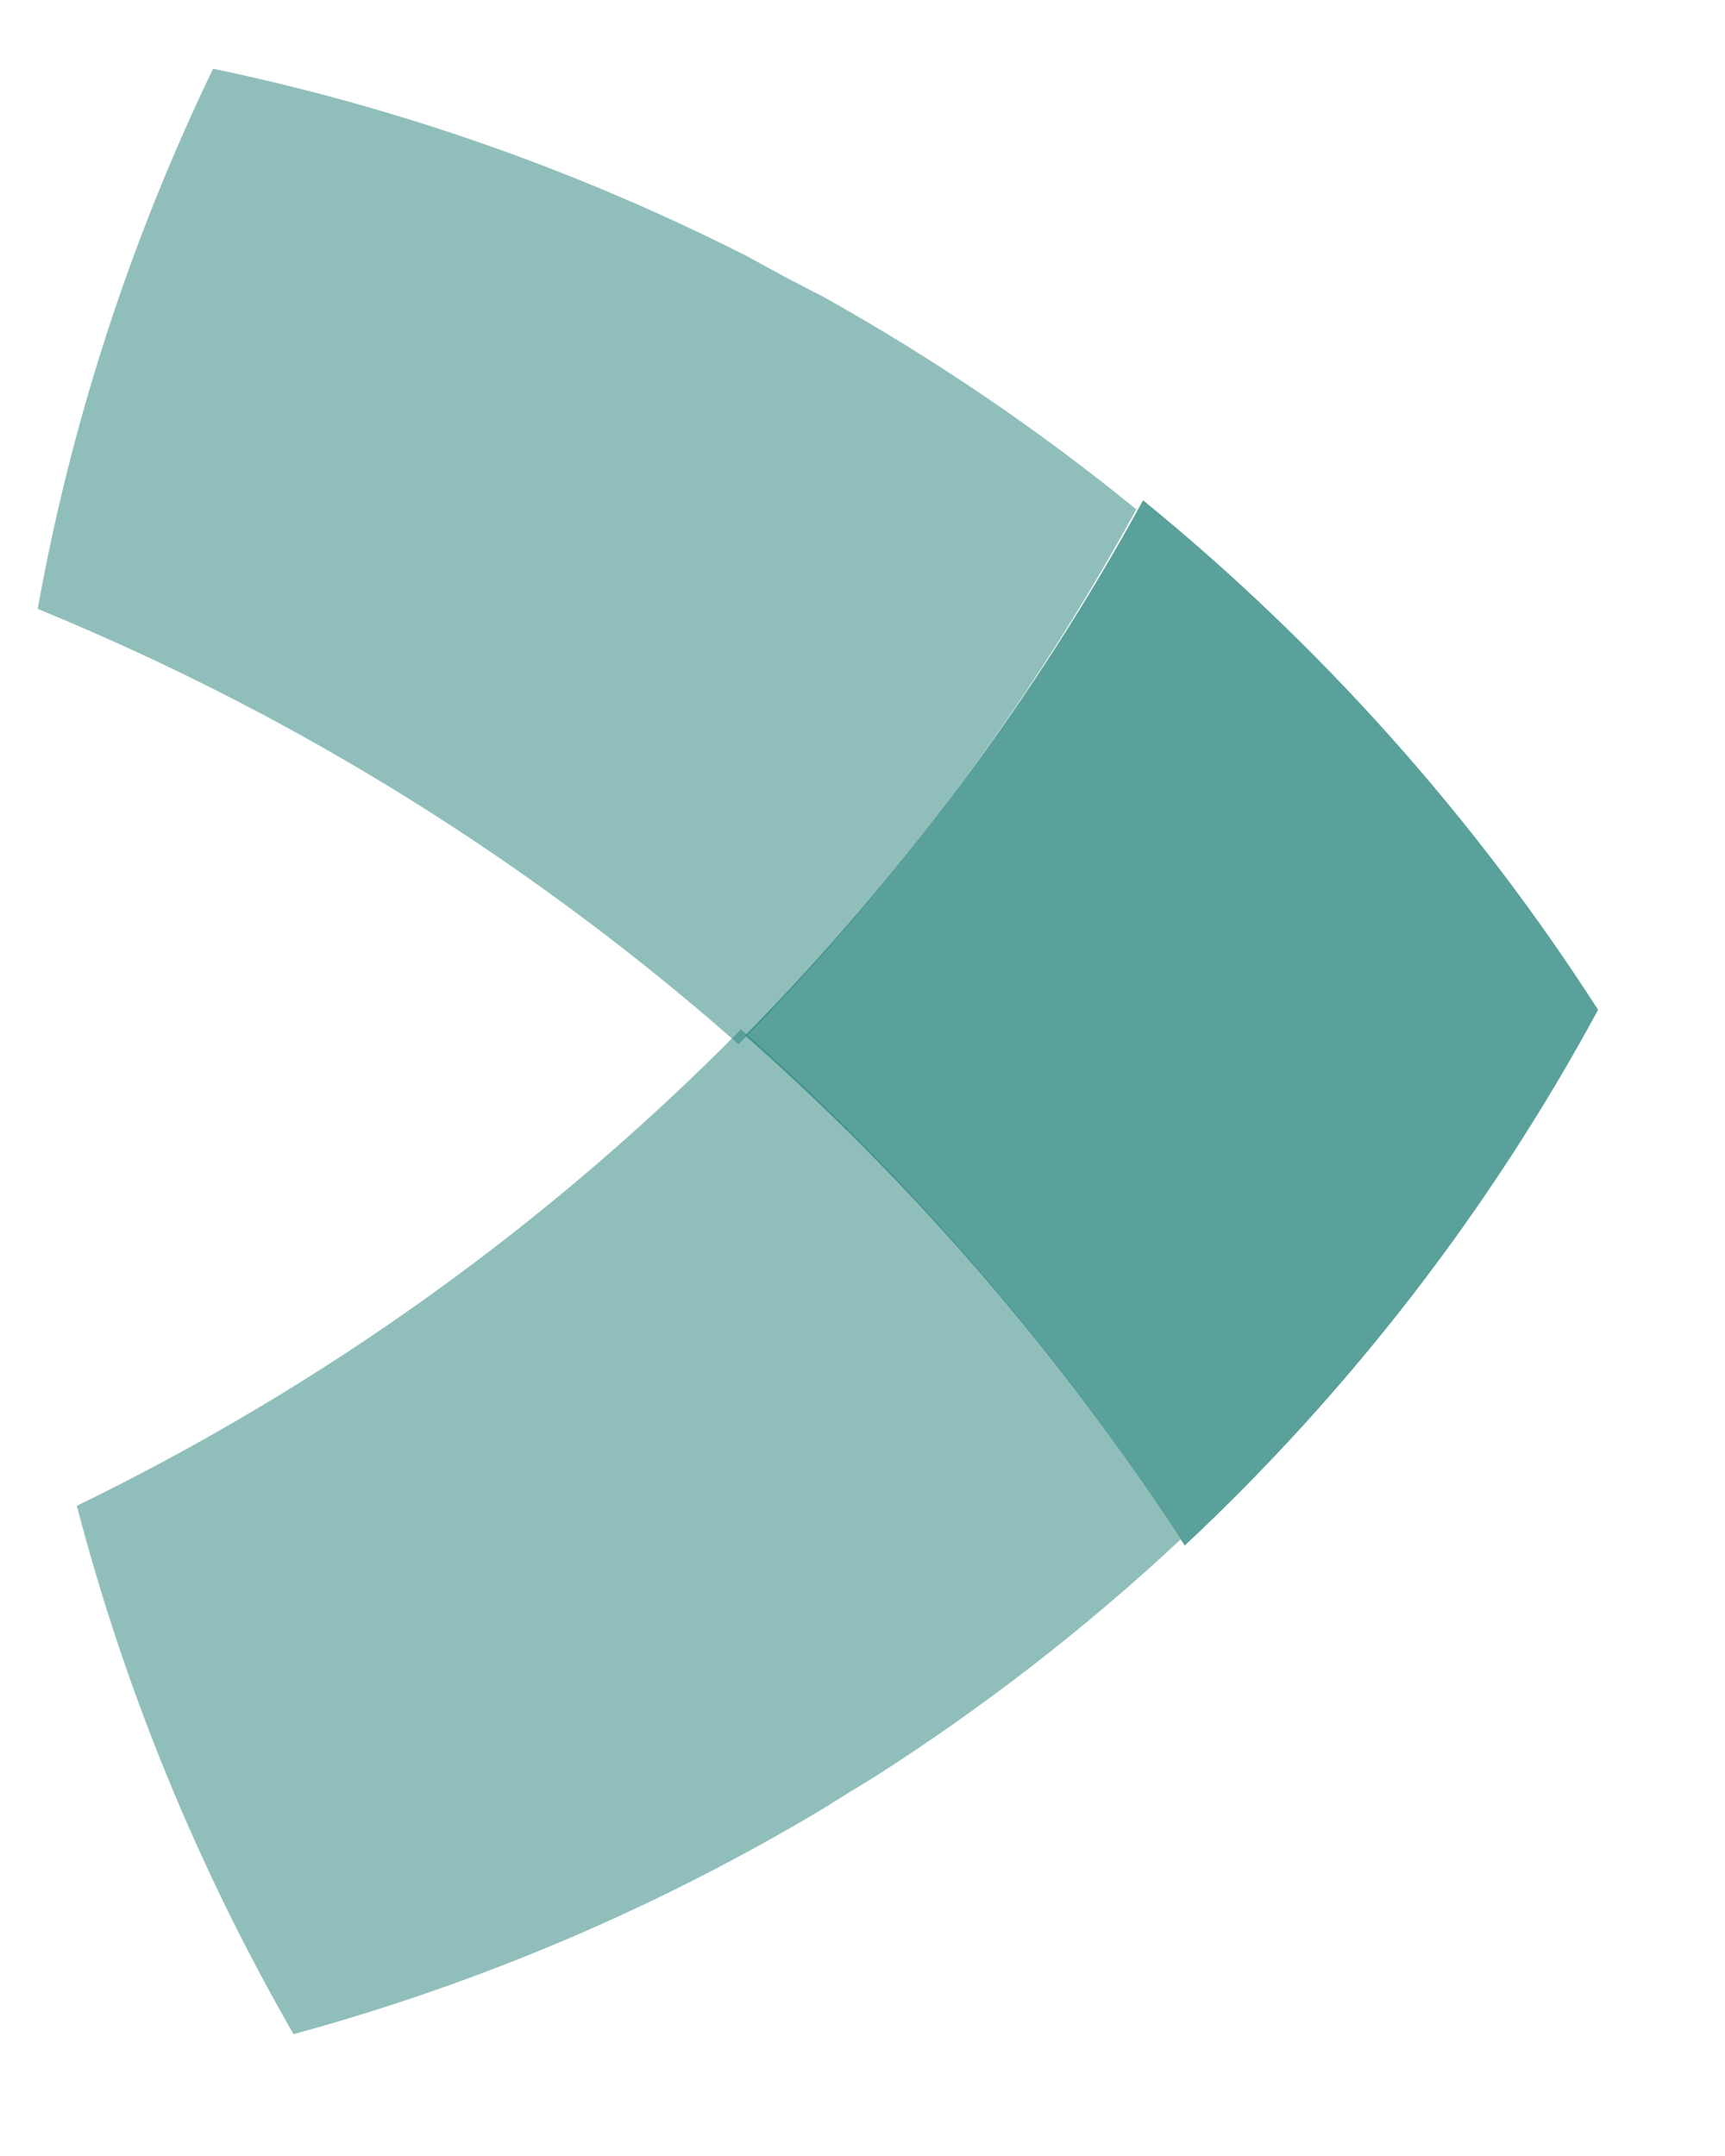 <?xml version="1.0" encoding="UTF-8"?>
<svg width="12px" height="15px" viewBox="0 0 12 15" version="1.1" xmlns="http://www.w3.org/2000/svg" xmlns:xlink="http://www.w3.org/1999/xlink">
    <!-- Generator: Sketch 54.1 (76490) - https://sketchapp.com -->
    <title>Group 16</title>
    <desc>Created with Sketch.</desc>
    <g id="ConAb(Final)" stroke="none" stroke-width="1" fill="none" fill-rule="evenodd">
        <g id="Desktop_News-&amp;-Blog_Alt" transform="translate(-945, -2083)" fill="#238079">
            <g id="Group-11" transform="translate(940.5, 2082.208)">
                <g id="Group-16" transform="translate(8.459, 8.602) scale(-1, -1) rotate(28) translate(-8.459, -8.602) translate(2.459, 2.102)">
                    <path d="M0.048,10.553 C1.44,11.334 2.948,11.889 4.507,12.197 C4.525,10.64 4.761,9.095 5.203,7.61 C3.681,7.247 2.211,6.676 0.837,5.912 C0.327,7.403 0.059,8.97 0.048,10.553" id="Fill-14" opacity="0.75"></path>
                    <path d="M5.249,7.634 L5.249,7.634 C5.249,7.634 5.249,7.634 5.249,7.634 C4.991,7.572 4.735,7.505 4.481,7.432 C3.918,7.27 3.364,7.079 2.821,6.86 C2.157,6.593 1.51,6.285 0.882,5.936 C1.176,5.08 1.549,4.25 1.998,3.458 C2.063,3.35 2.127,3.241 2.189,3.131 C2.874,1.992 3.719,0.937 4.715,0 C5.846,0.709 6.875,1.563 7.772,2.538 C6.639,4.093 5.789,5.819 5.249,7.634" id="Fill-30" opacity="0.5"></path>
                    <path d="M7.739,12.403 C7.65,12.402 7.561,12.401 7.472,12.4 L7.399,12.4 C7.313,12.401 7.227,12.401 7.141,12.403 C6.258,12.385 5.38,12.29 4.518,12.119 L4.519,12.104 C4.533,10.978 4.661,9.859 4.899,8.764 C4.989,8.35 5.094,7.94 5.215,7.534 C6.522,7.846 7.868,8.006 9.222,8.006 C9.795,8.006 10.369,7.977 10.942,7.92 C11.339,9.155 11.575,10.46 11.629,11.811 C10.348,12.183 9.04,12.378 7.739,12.403" id="Fill-32" opacity="0.5"></path>
                </g>
            </g>
        </g>
    </g>
</svg>

